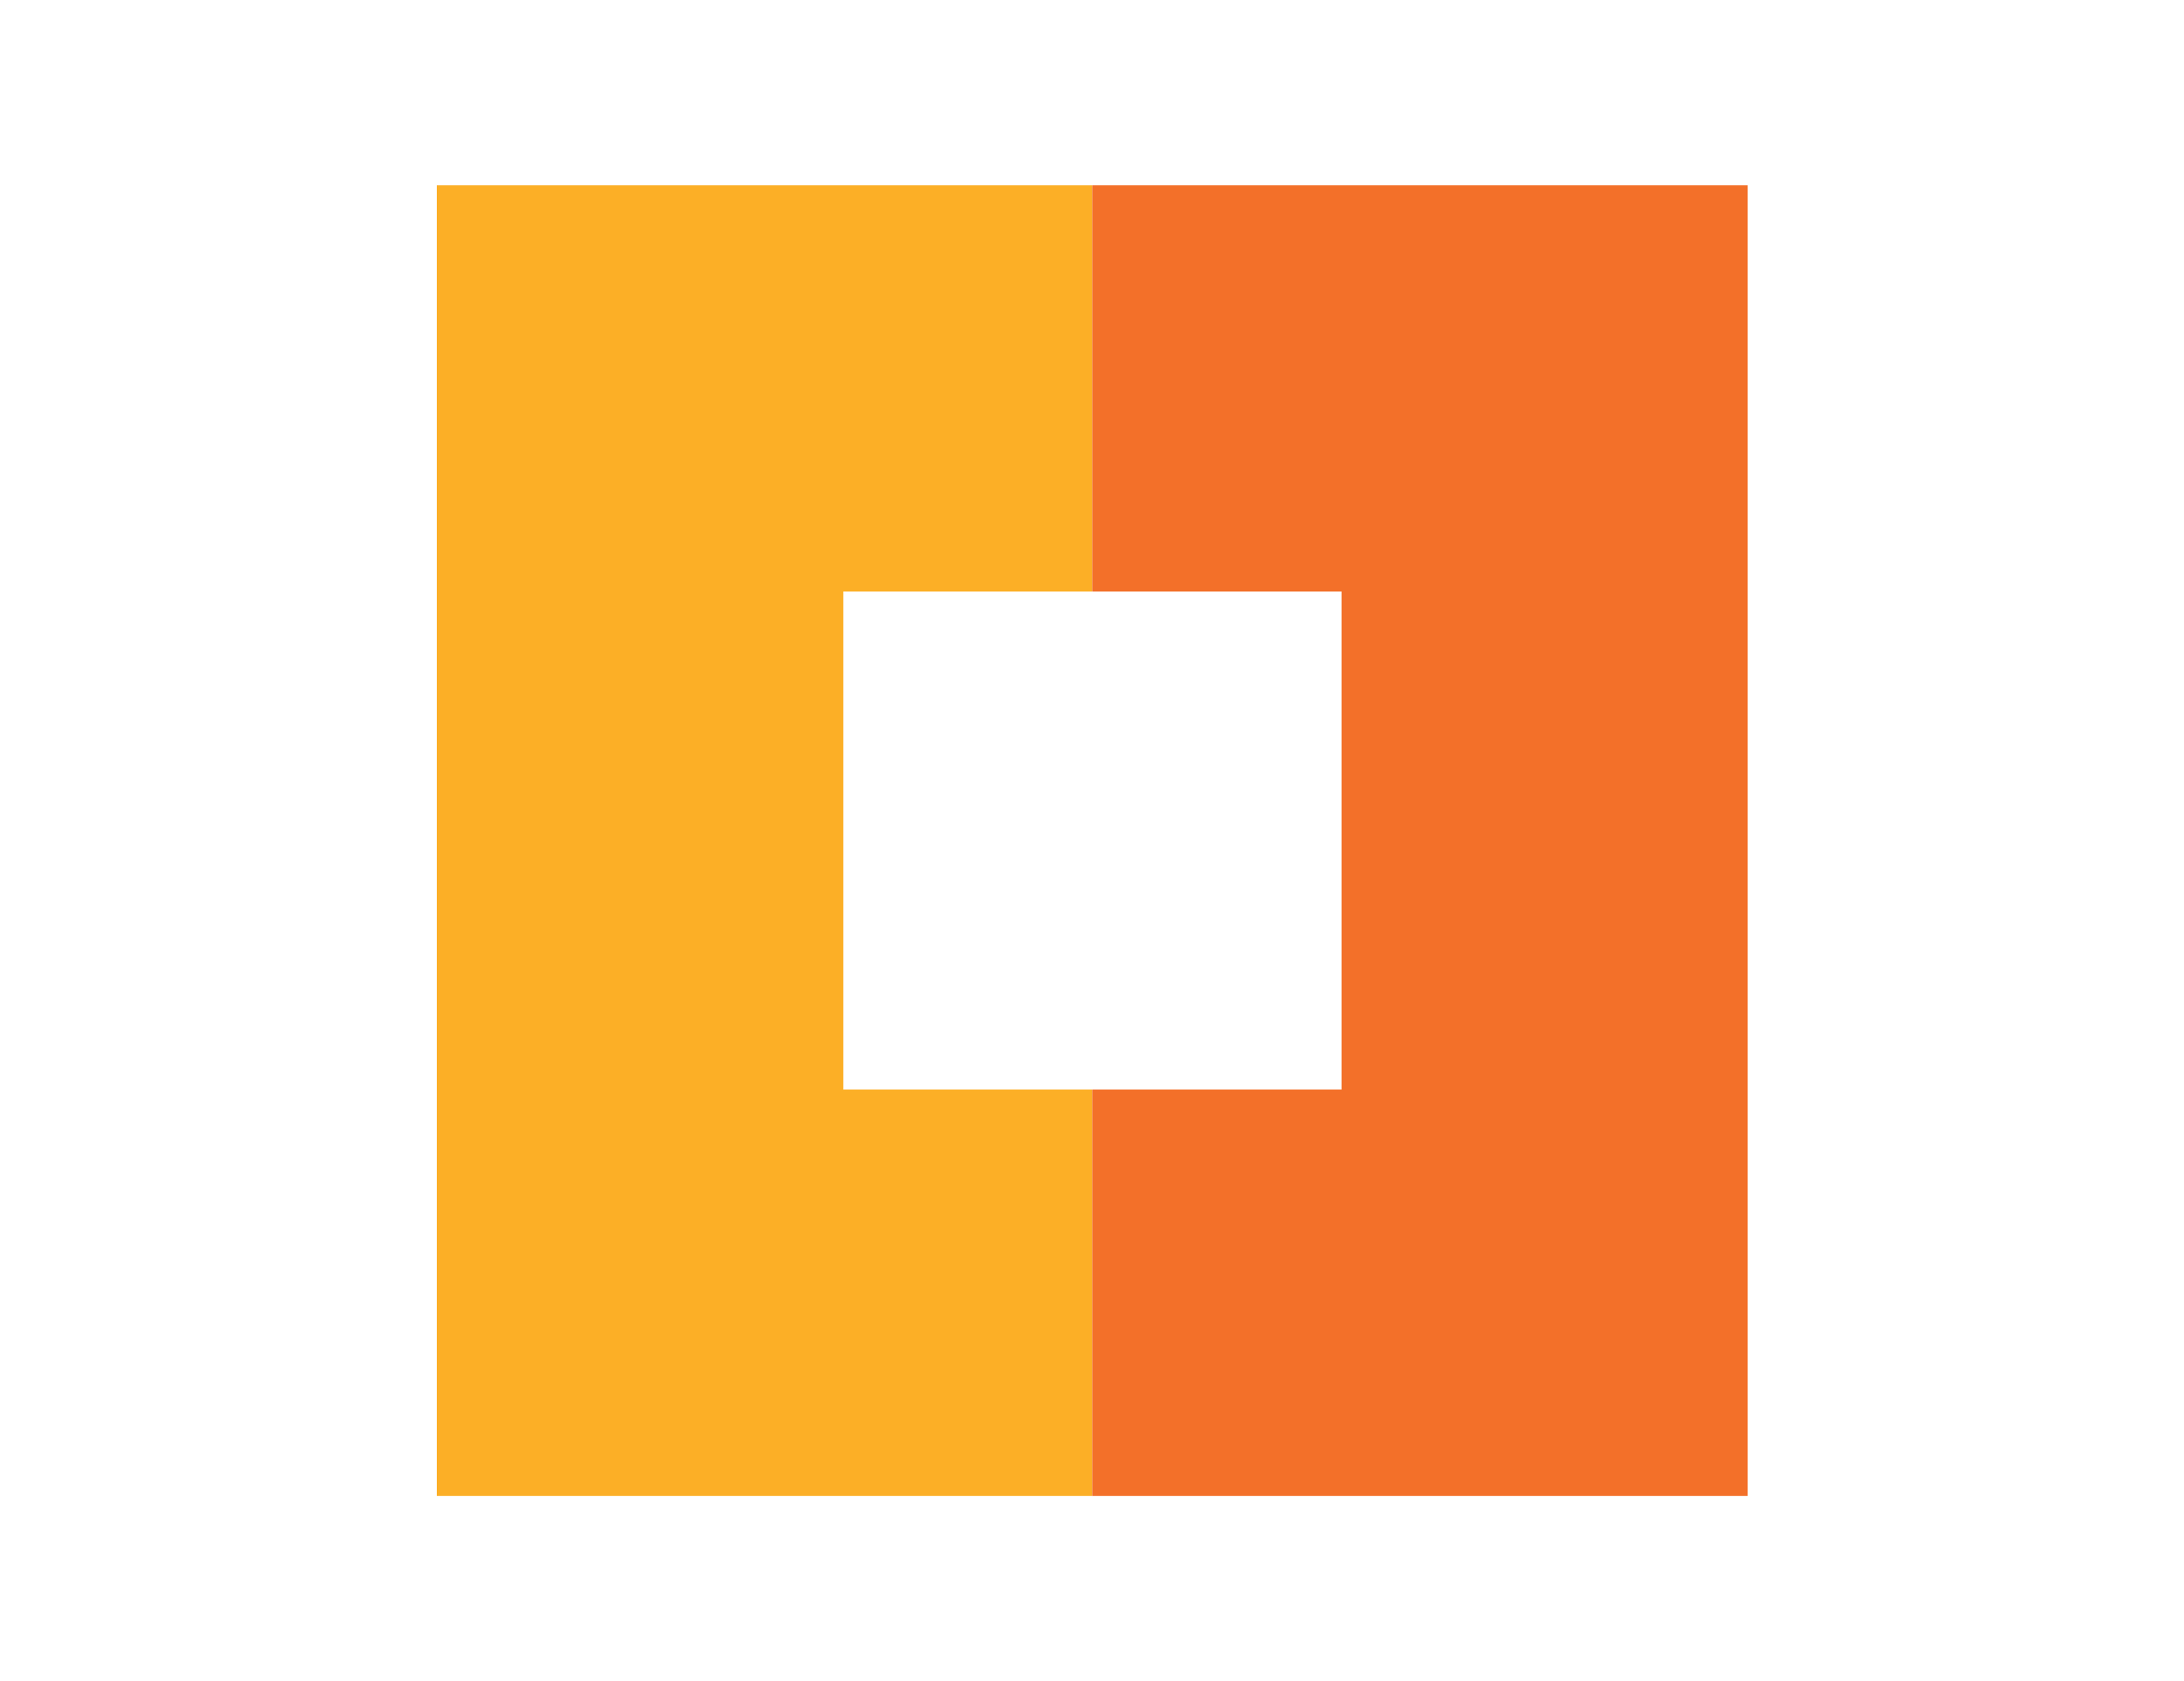 <svg width="165" height="127" viewBox="0 0 165 127" fill="none" xmlns="http://www.w3.org/2000/svg">
<path d="M63.712 82.305V44.683H82.518V14H33V113.002H82.518V82.305H63.712Z" fill="url(#paint0_linear_483_434)"/>
<path d="M132.037 14H82.519V44.683H101.353V82.305H82.519V113.002H132.037V14Z" fill="url(#paint1_linear_483_434)"/>
<defs>
<linearGradient id="paint0_linear_483_434" x1="5399.31" y1="4700.73" x2="3617.64" y2="4700.73" gradientUnits="userSpaceOnUse">
<stop stop-color="#FFCC4E"/>
<stop offset="1" stop-color="#FCAF26"/>
</linearGradient>
<linearGradient id="paint1_linear_483_434" x1="7225.55" y1="4700.73" x2="5490.92" y2="4700.73" gradientUnits="userSpaceOnUse">
<stop stop-color="#F79433"/>
<stop offset="0.35" stop-color="#F79132"/>
<stop offset="0.66" stop-color="#F5862F"/>
<stop offset="0.95" stop-color="#F3742A"/>
<stop offset="1" stop-color="#F37029"/>
</linearGradient>
</defs>
</svg>
